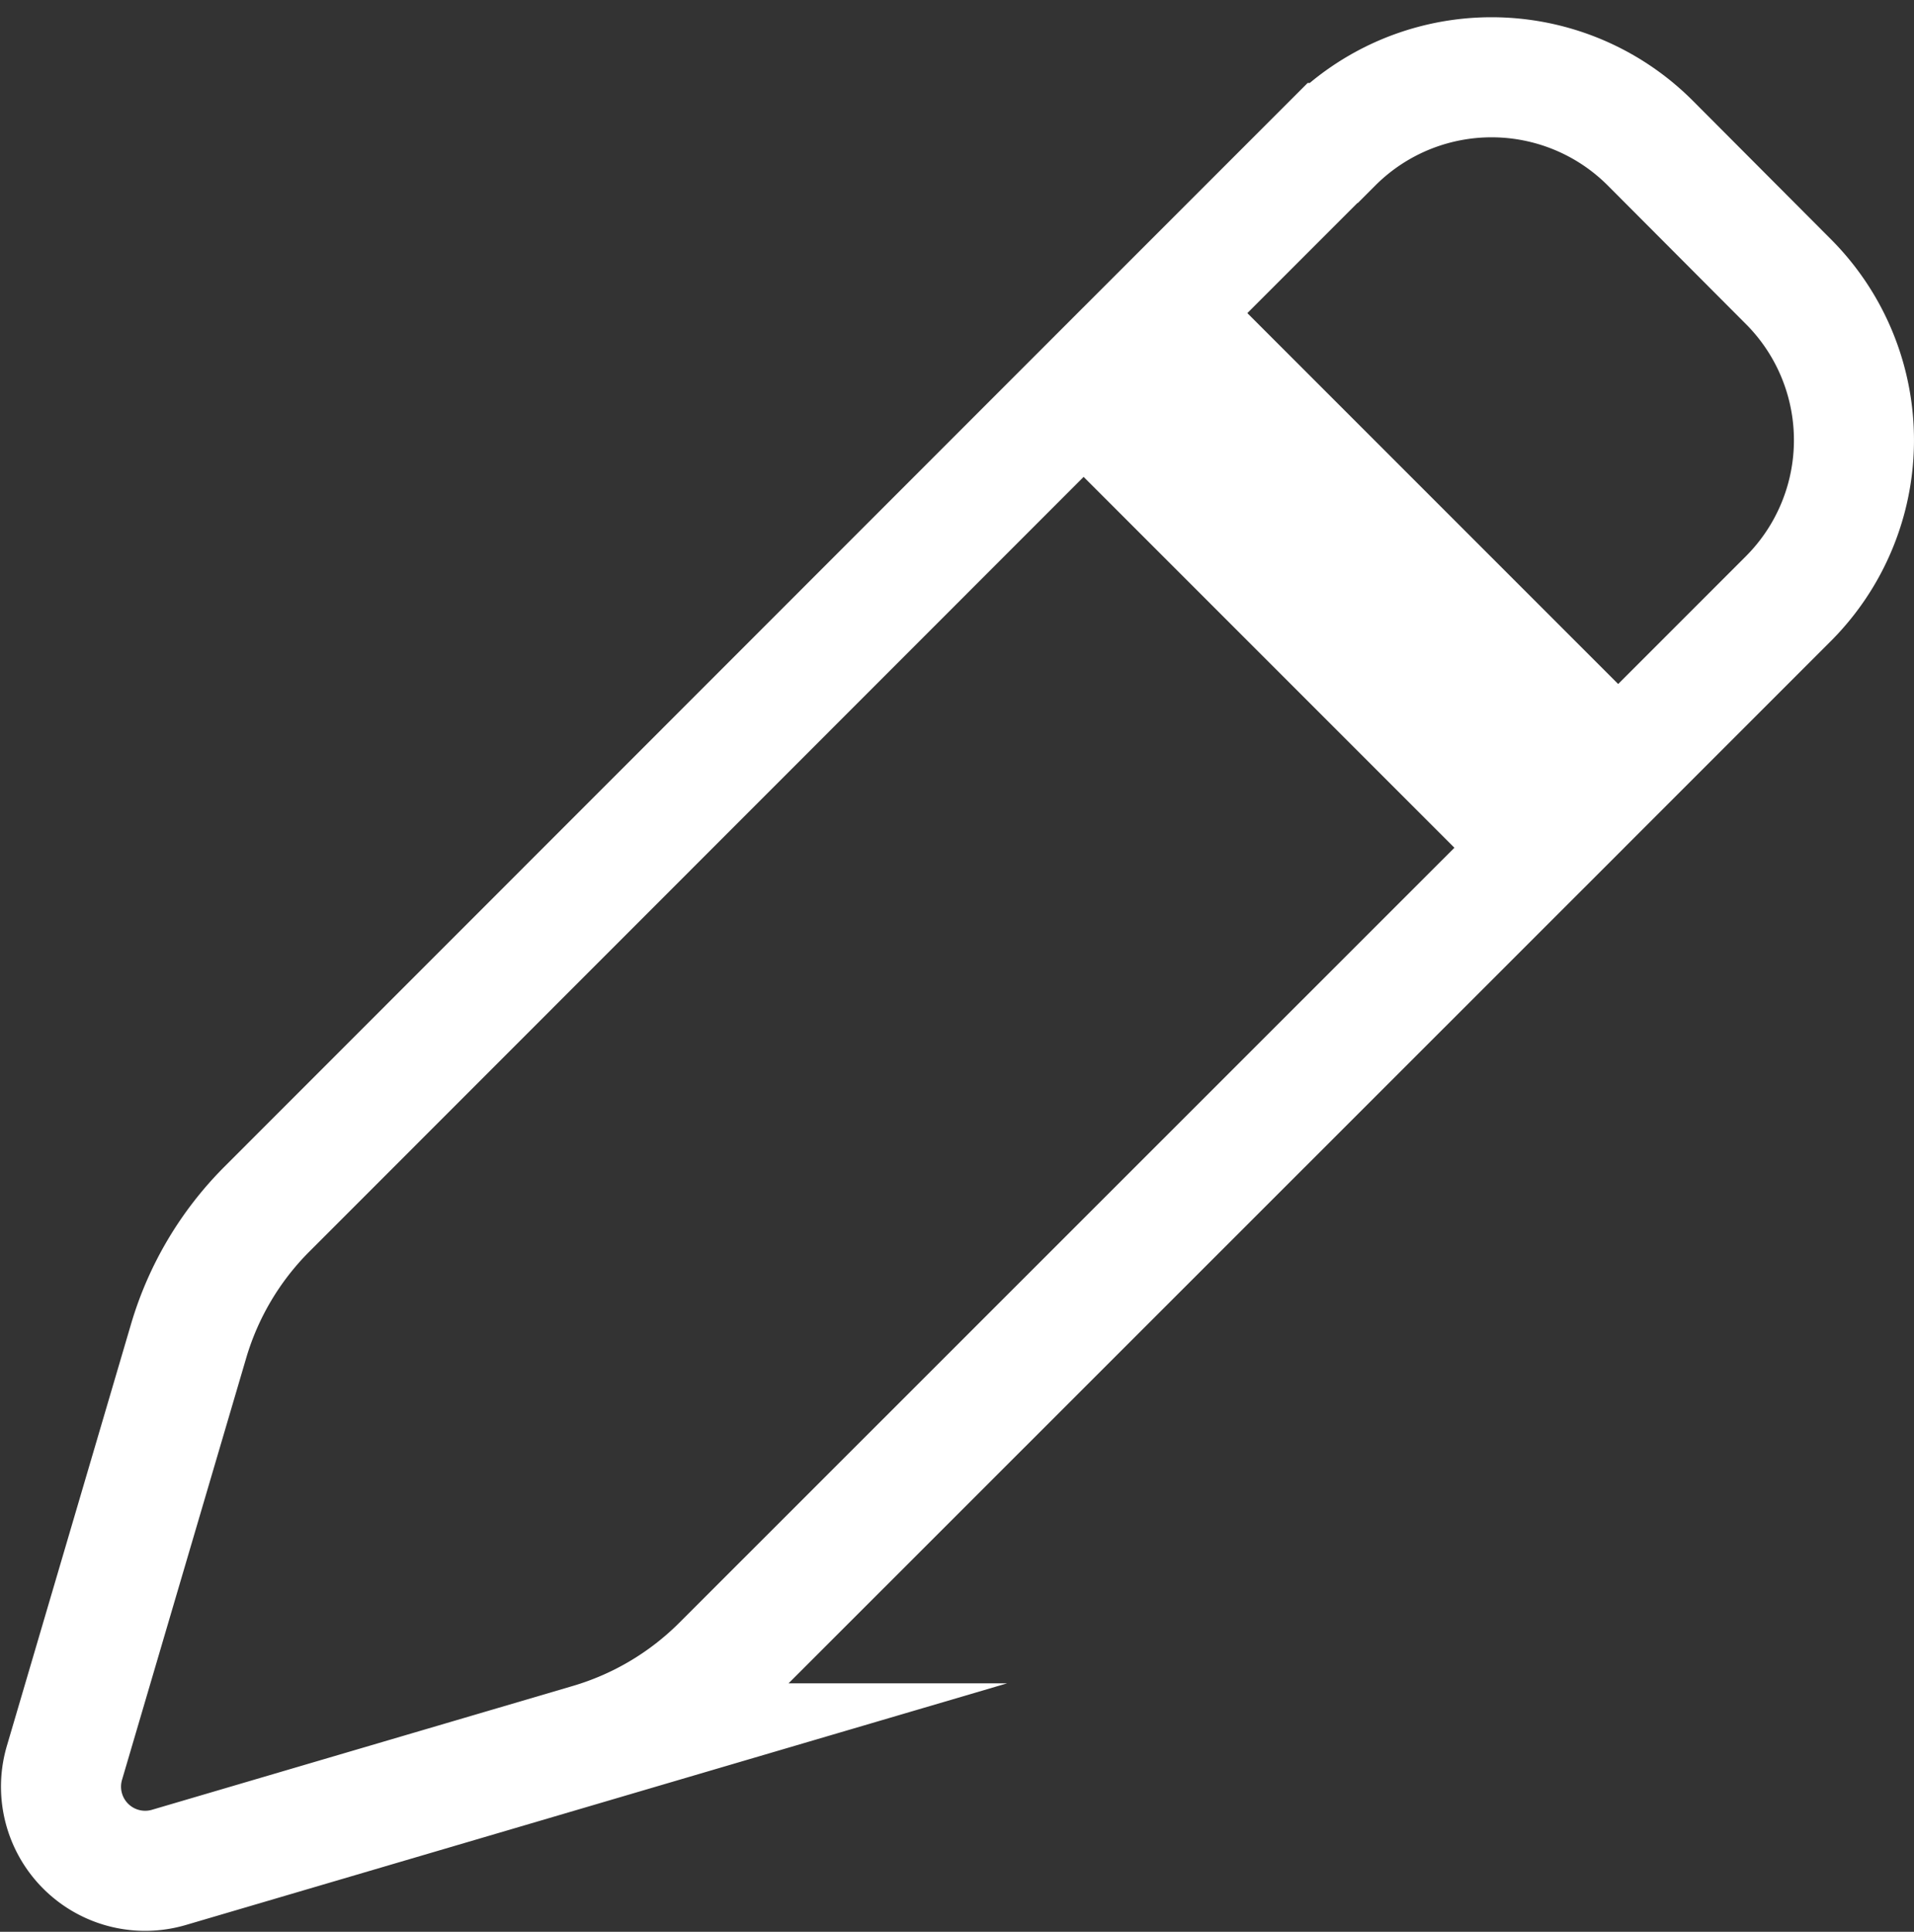 <?xml version="1.0" encoding="UTF-8"?>
<svg xmlns="http://www.w3.org/2000/svg" width="19.131" height="19.305" viewBox="0 0 19.131 19.305">
  <rect x="0" y="0" width="19.131" height="19.305" fill="#333333" stroke="none"/>
  <g id="Gruppe_2246" data-name="Gruppe 2246" transform="translate(6067.848 -886.677)">
    <g id="Gruppe_2227" data-name="Gruppe 2227" transform="translate(-6067.251 887.436)">
      <g id="Gruppe_1974" data-name="Gruppe 1974" transform="translate(0.013 0.013)">
        <path id="Pfad_180" data-name="Pfad 180" d="M12.933.881l-1.7,1.7,4.555,4.555,1.7-1.7a2.242,2.242,0,0,0,0-3.171L16.108.881a2.242,2.242,0,0,0-3.171,0ZM10.445,3.369,2.277,11.54A3.107,3.107,0,0,0,1.5,12.851L.259,17.066A.841.841,0,0,0,1.3,18.114l4.215-1.24a3.107,3.107,0,0,0,1.31-.778L15,7.924Z" transform="translate(-0.224 -0.224)" fill="none" stroke="#fff" stroke-miterlimit="10" stroke-width="1.2"></path>
      </g>
    </g>
  </g>
</svg>
